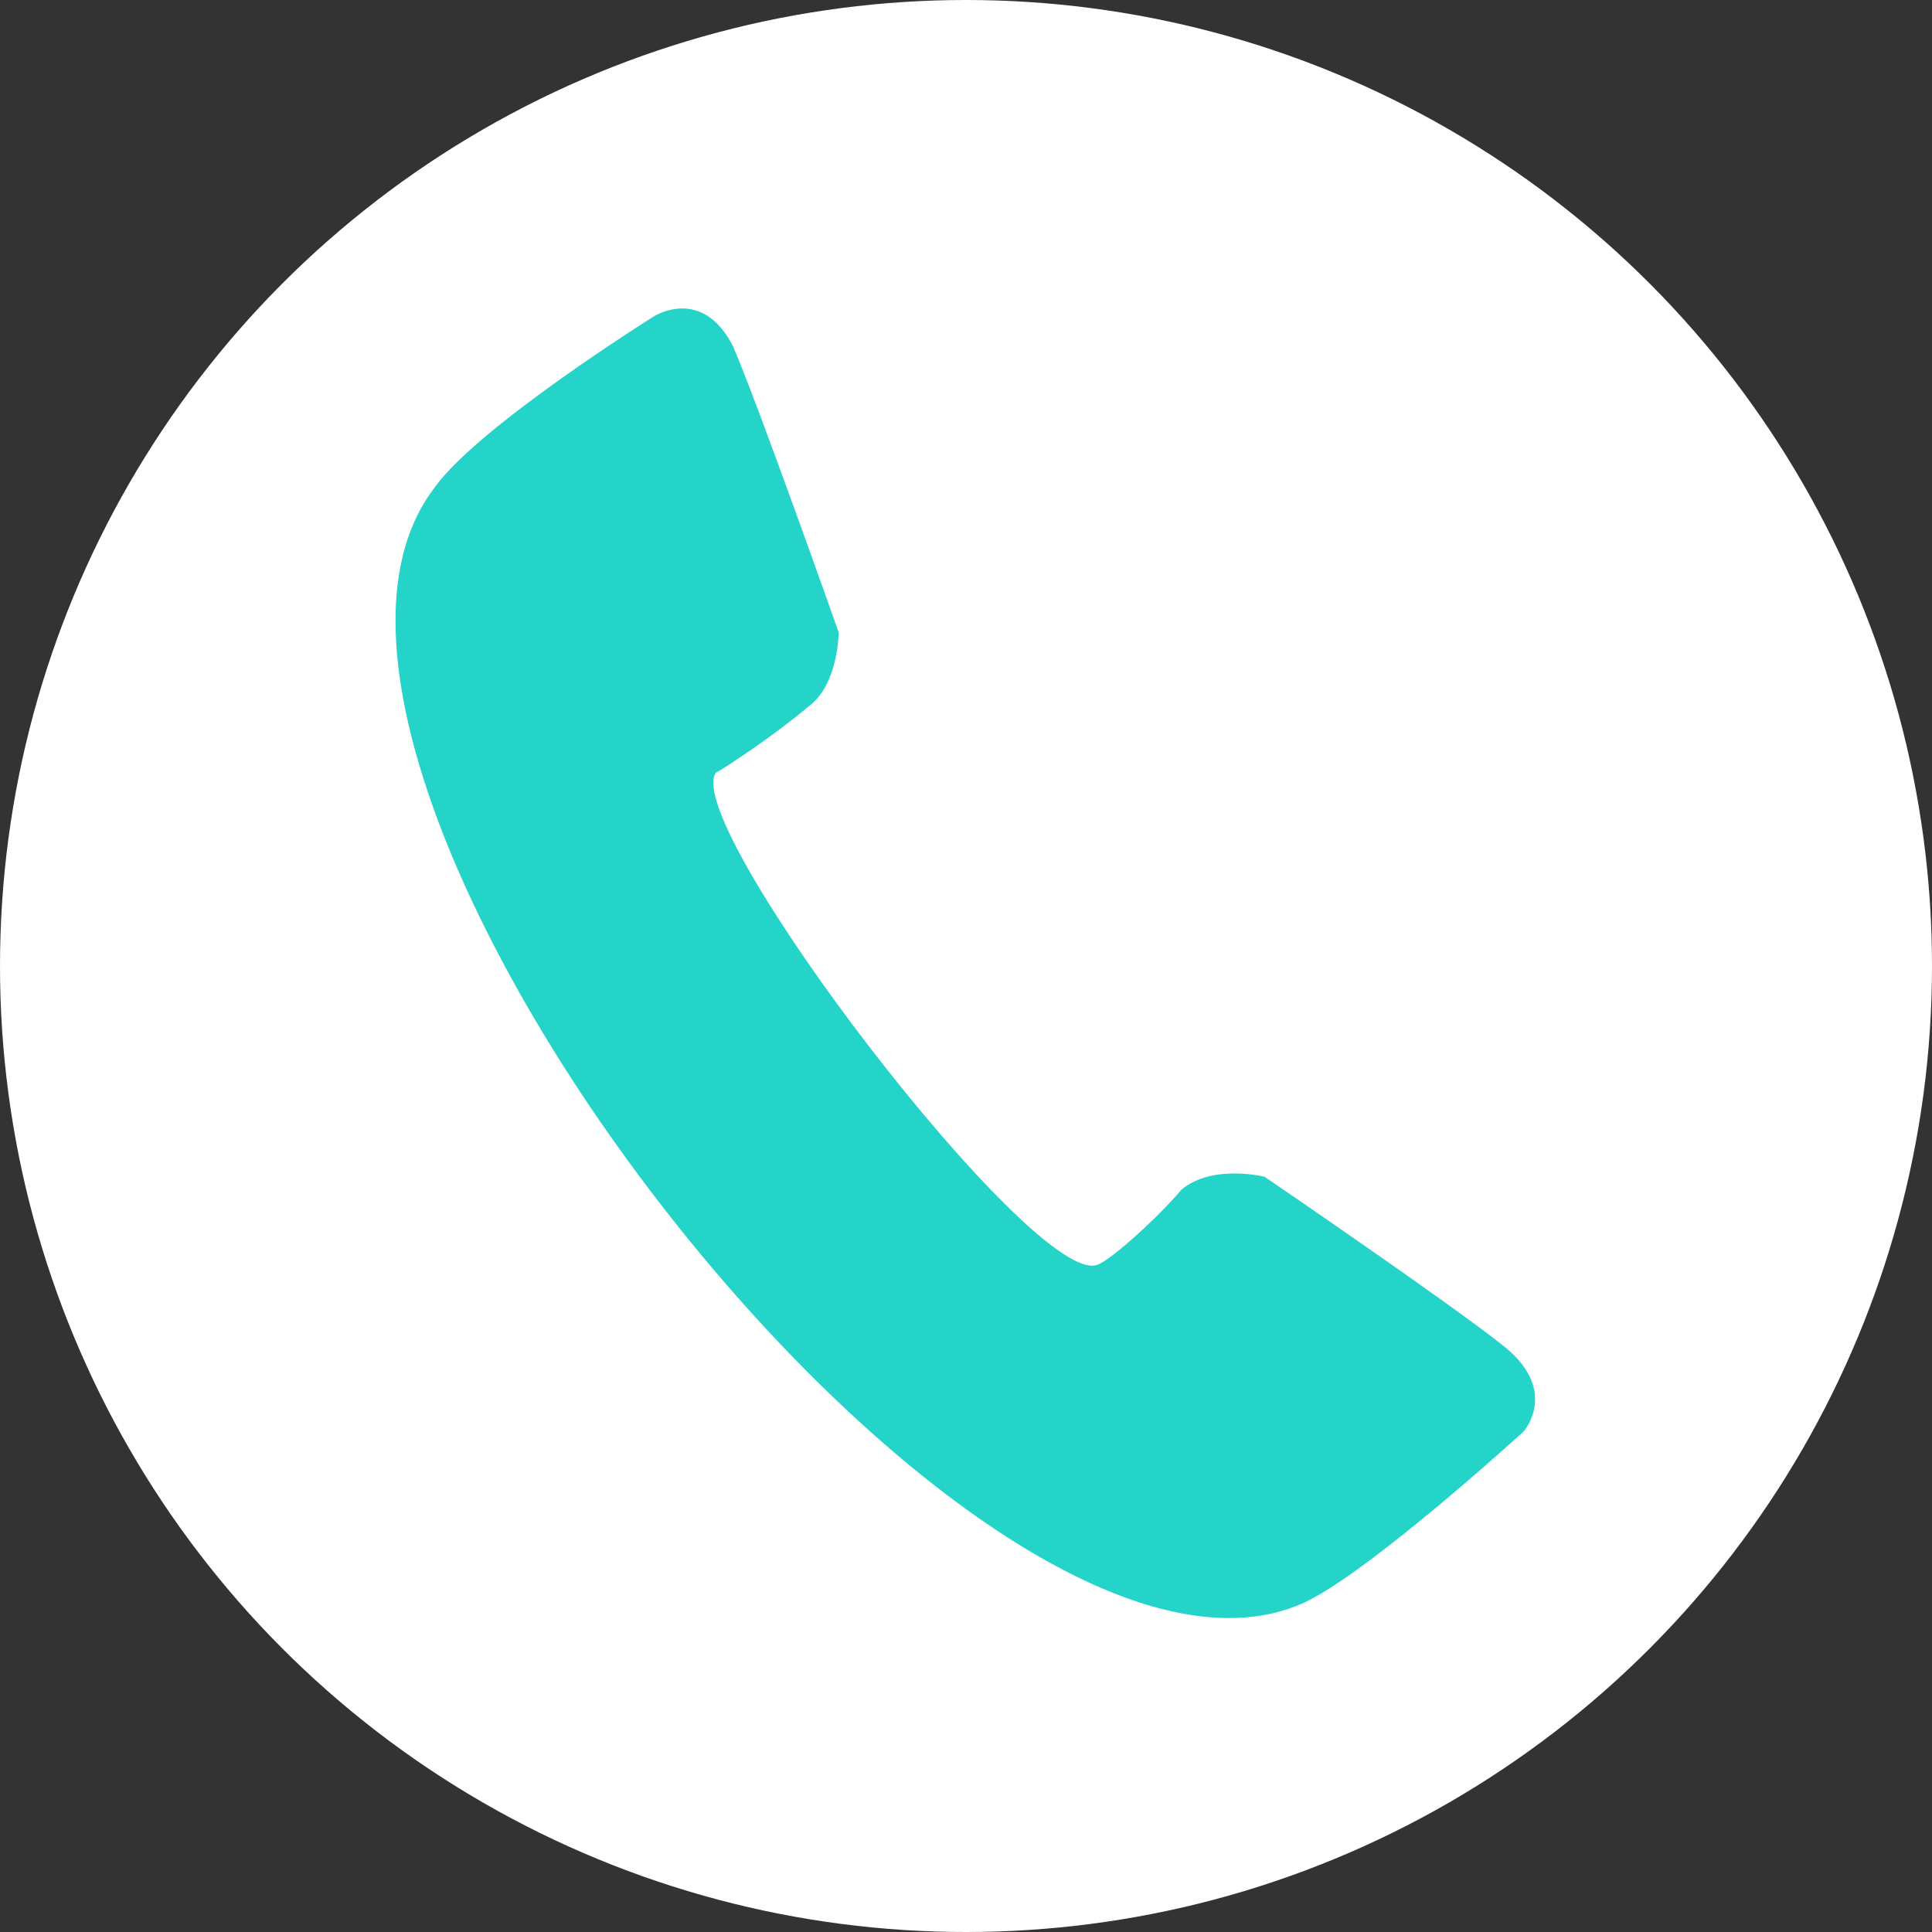 <?xml version="1.0" encoding="utf-8"?>
<!-- Generator: Adobe Illustrator 23.0.3, SVG Export Plug-In . SVG Version: 6.00 Build 0)  -->
<svg version="1.1" id="Capa_1" xmlns="http://www.w3.org/2000/svg" xmlns:xlink="http://www.w3.org/1999/xlink" x="0px" y="0px"
	 viewBox="0 0 44 44" style="enable-background:new 0 0 44 44;" xml:space="preserve">
<rect x="0" y="0" width="44" height="44" fill="#333333" stroke="none"/>
<style type="text/css">
	.st0{fill:#FFFFFF;}
	.st1{fill:#25D4C9;}
</style>
<circle class="st0" cx="22" cy="22" r="22"/>
<g>
	<path class="st1" d="M9.9,11.1c1-1.4,5-3.9,5-3.9s1.1-0.7,1.8,0.7c0.6,1.4,2.4,6.5,2.4,6.5s0,1.2-0.7,1.7c-0.7,0.6-1.9,1.4-2.1,1.5
		c-0.8,1.2,7.3,11.8,8.7,11.2c0.3-0.1,1.4-1.1,1.9-1.7c0.7-0.6,1.9-0.3,1.9-0.3s4.4,3,5.5,3.9c1.2,1,0.4,1.9,0.4,1.9s-3.5,3.2-5,3.9
		C22.2,39.9,4.9,17.6,9.9,11.1z"/>
</g>
</svg>
